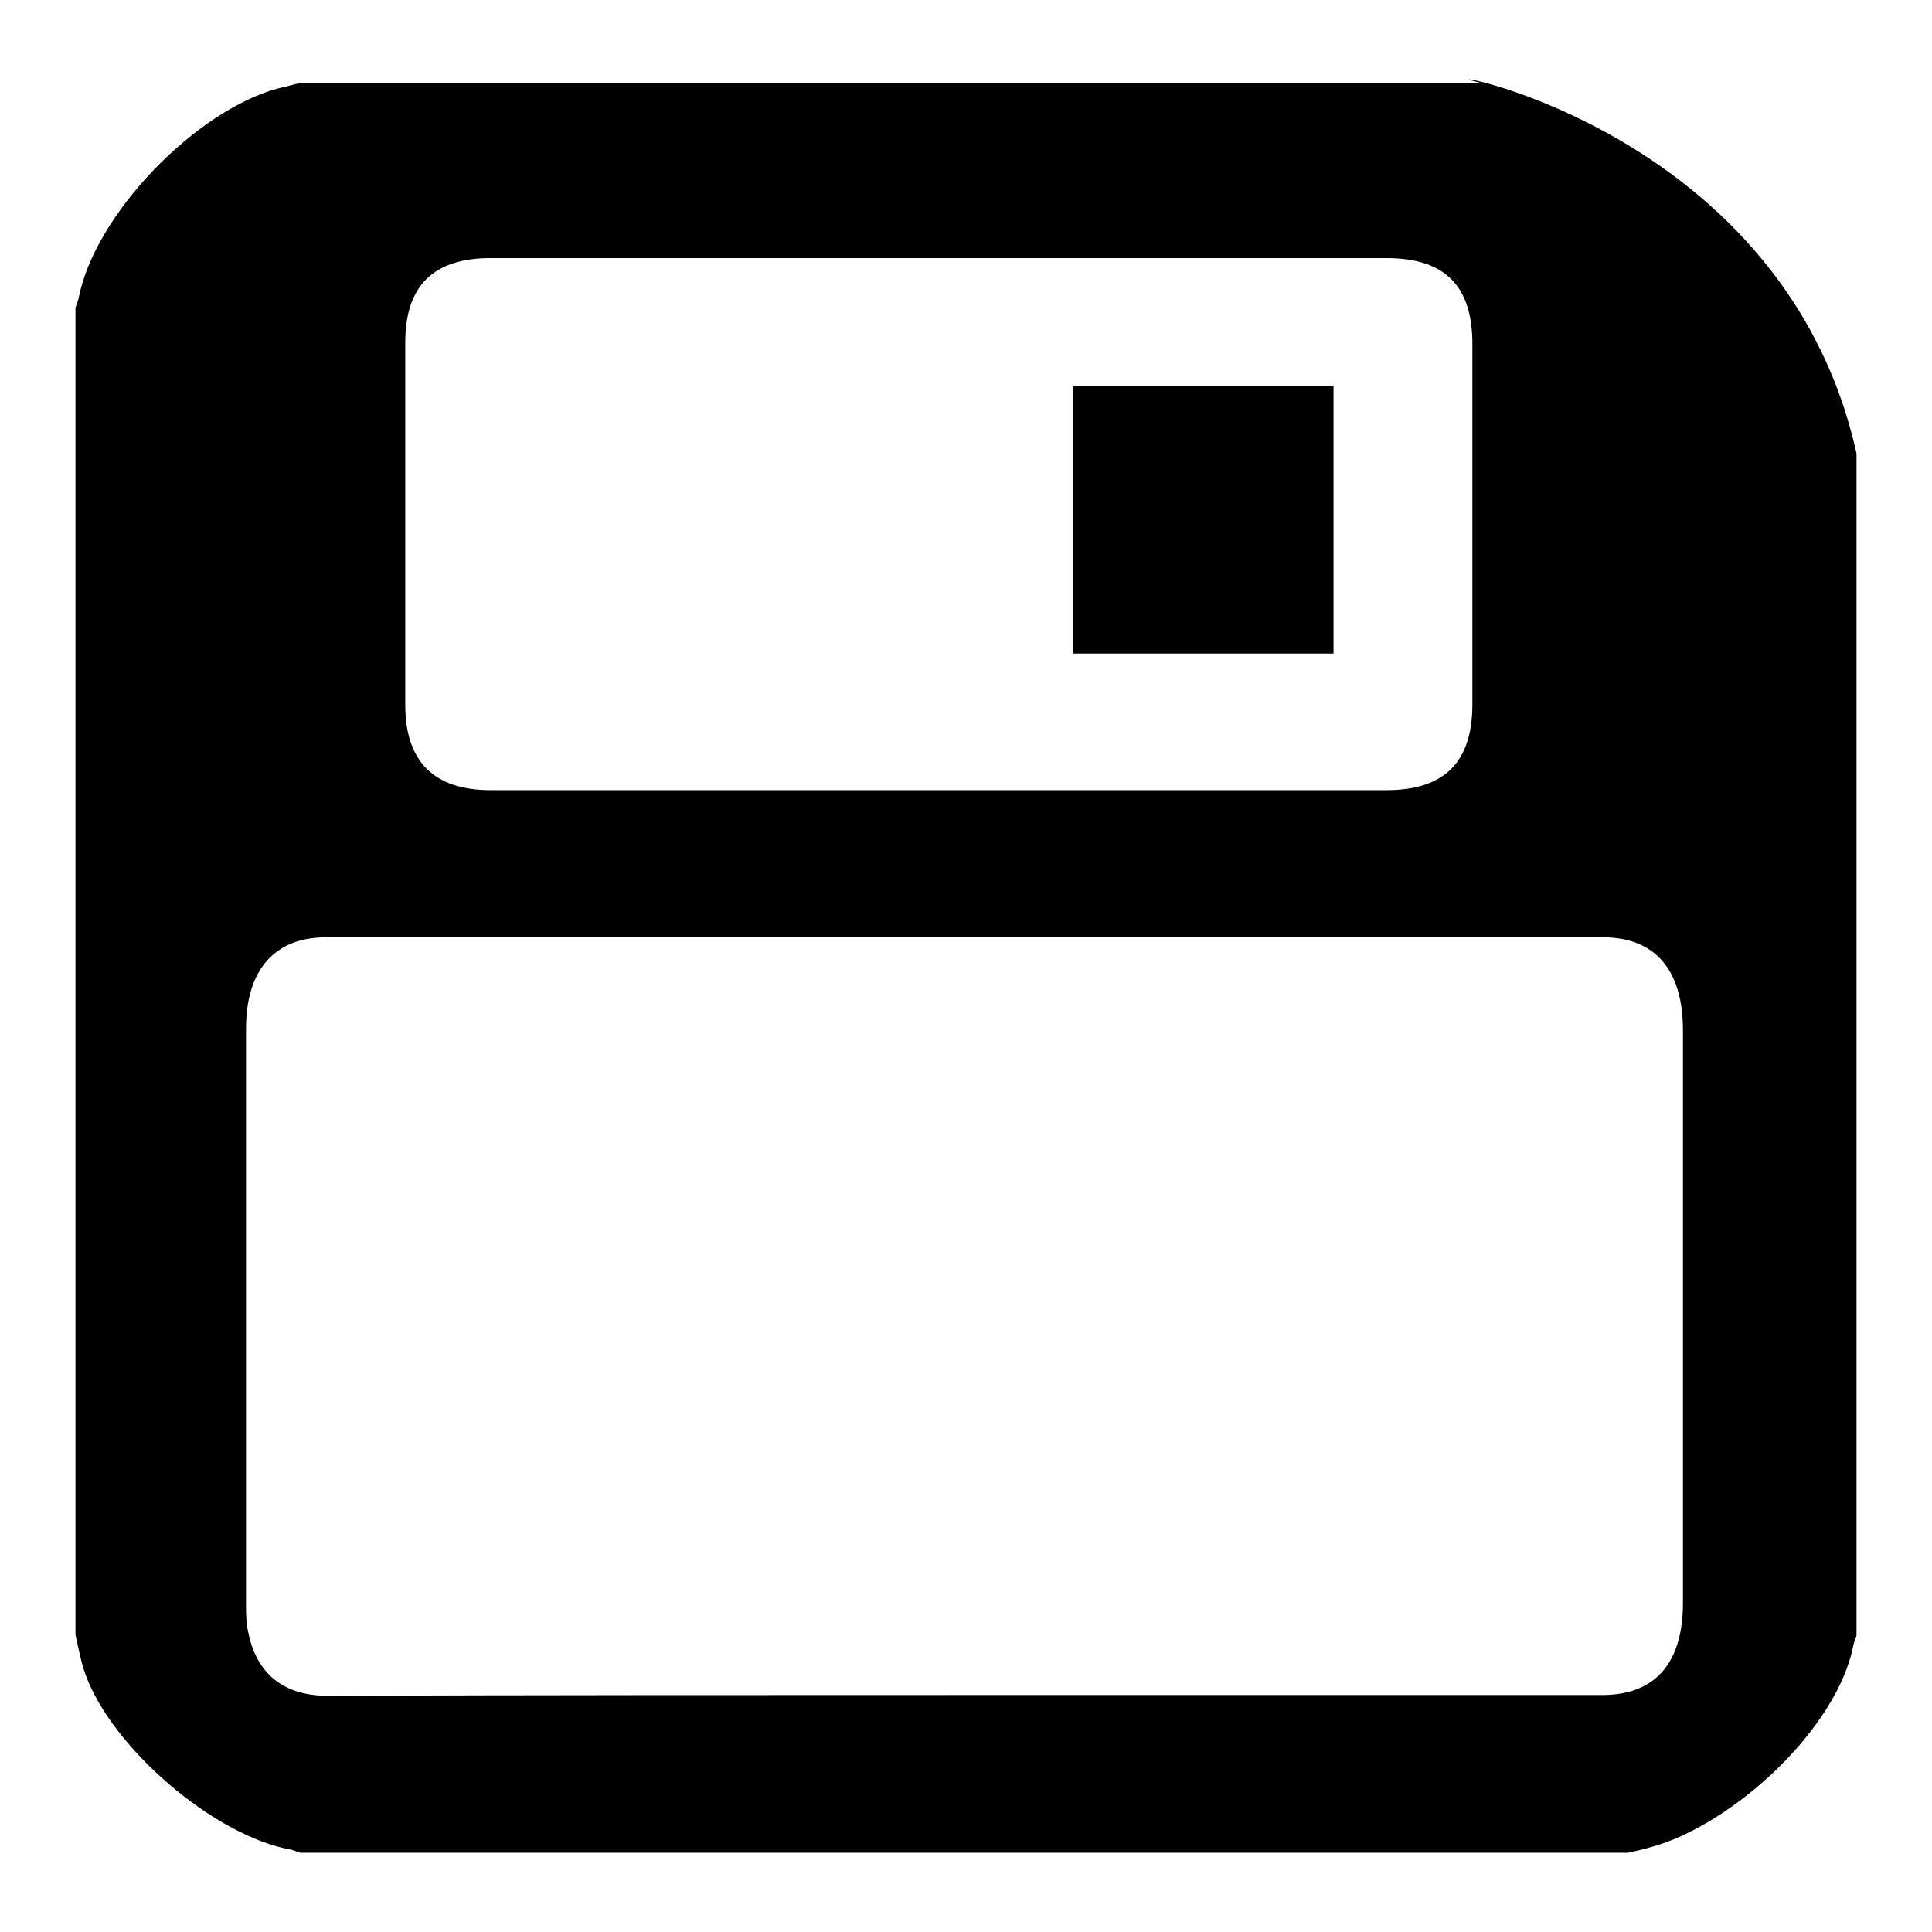 <?xml version="1.0" encoding="utf-8"?>
<!-- Svg Vector Icons : http://www.onlinewebfonts.com/icon -->
<!DOCTYPE svg PUBLIC "-//W3C//DTD SVG 1.1//EN" "http://www.w3.org/Graphics/SVG/1.1/DTD/svg11.dtd">
<svg version="1.1" xmlns="http://www.w3.org/2000/svg" xmlns:xlink="http://www.w3.org/1999/xlink" x="0px" y="0px" viewBox="0 0 256 256" enable-background="new 0 0 256 256" xml:space="preserve">
<g><g><path fill="#000000" d="M215.7,245.5H39.8c-0.4-0.1-0.8-0.3-1.2-0.4c-10.2-1.8-23.8-13.5-27.3-23.3c-0.6-1.7-0.9-3.4-1.3-5.2V40.8c0.1-0.4,0.3-0.8,0.4-1.2c2.1-11.2,15.6-25,26.5-27.9c1-0.2,1.9-0.5,2.9-0.7h156.5C184.8,8.4,236,15.1,246,60.1v156.6c-0.1,0.4-0.3,0.8-0.4,1.2c-2.1,11.2-16.1,24-27,26.9C217.6,245.1,216.6,245.3,215.7,245.5L215.7,245.5L215.7,245.5L215.7,245.5z M127.8,224.6c27.6,0,56.9,0,84.5,0c7,0,10.7-4.2,10.7-12.2v-75.9c0-8-3.7-12.3-10.6-12.3H43.2c-6.8,0-10.6,4.3-10.6,12.1c0,34.9,0,41.3,0,76.2c0,1.3,0,2.6,0.3,3.8c1.1,5.5,4.7,8.4,10.5,8.4C70.9,224.6,100.2,224.6,127.8,224.6L127.8,224.6L127.8,224.6L127.8,224.6z M128.5,104.7h55.2c7.7,0,11.4-3.7,11.4-11.4V45.6c0-7.7-3.6-11.4-11.4-11.4H65c-7.6,0-11.3,3.7-11.3,11.2c0,21.1,0,26.9,0,48c0,7.5,3.8,11.3,11.3,11.3C85.1,104.7,108.4,104.7,128.5,104.7L128.5,104.7L128.5,104.7L128.5,104.7z M142.2,51.1h34.5v35.5h-34.5V51.1L142.2,51.1L142.2,51.1L142.2,51.1z"/></g></g>
</svg>